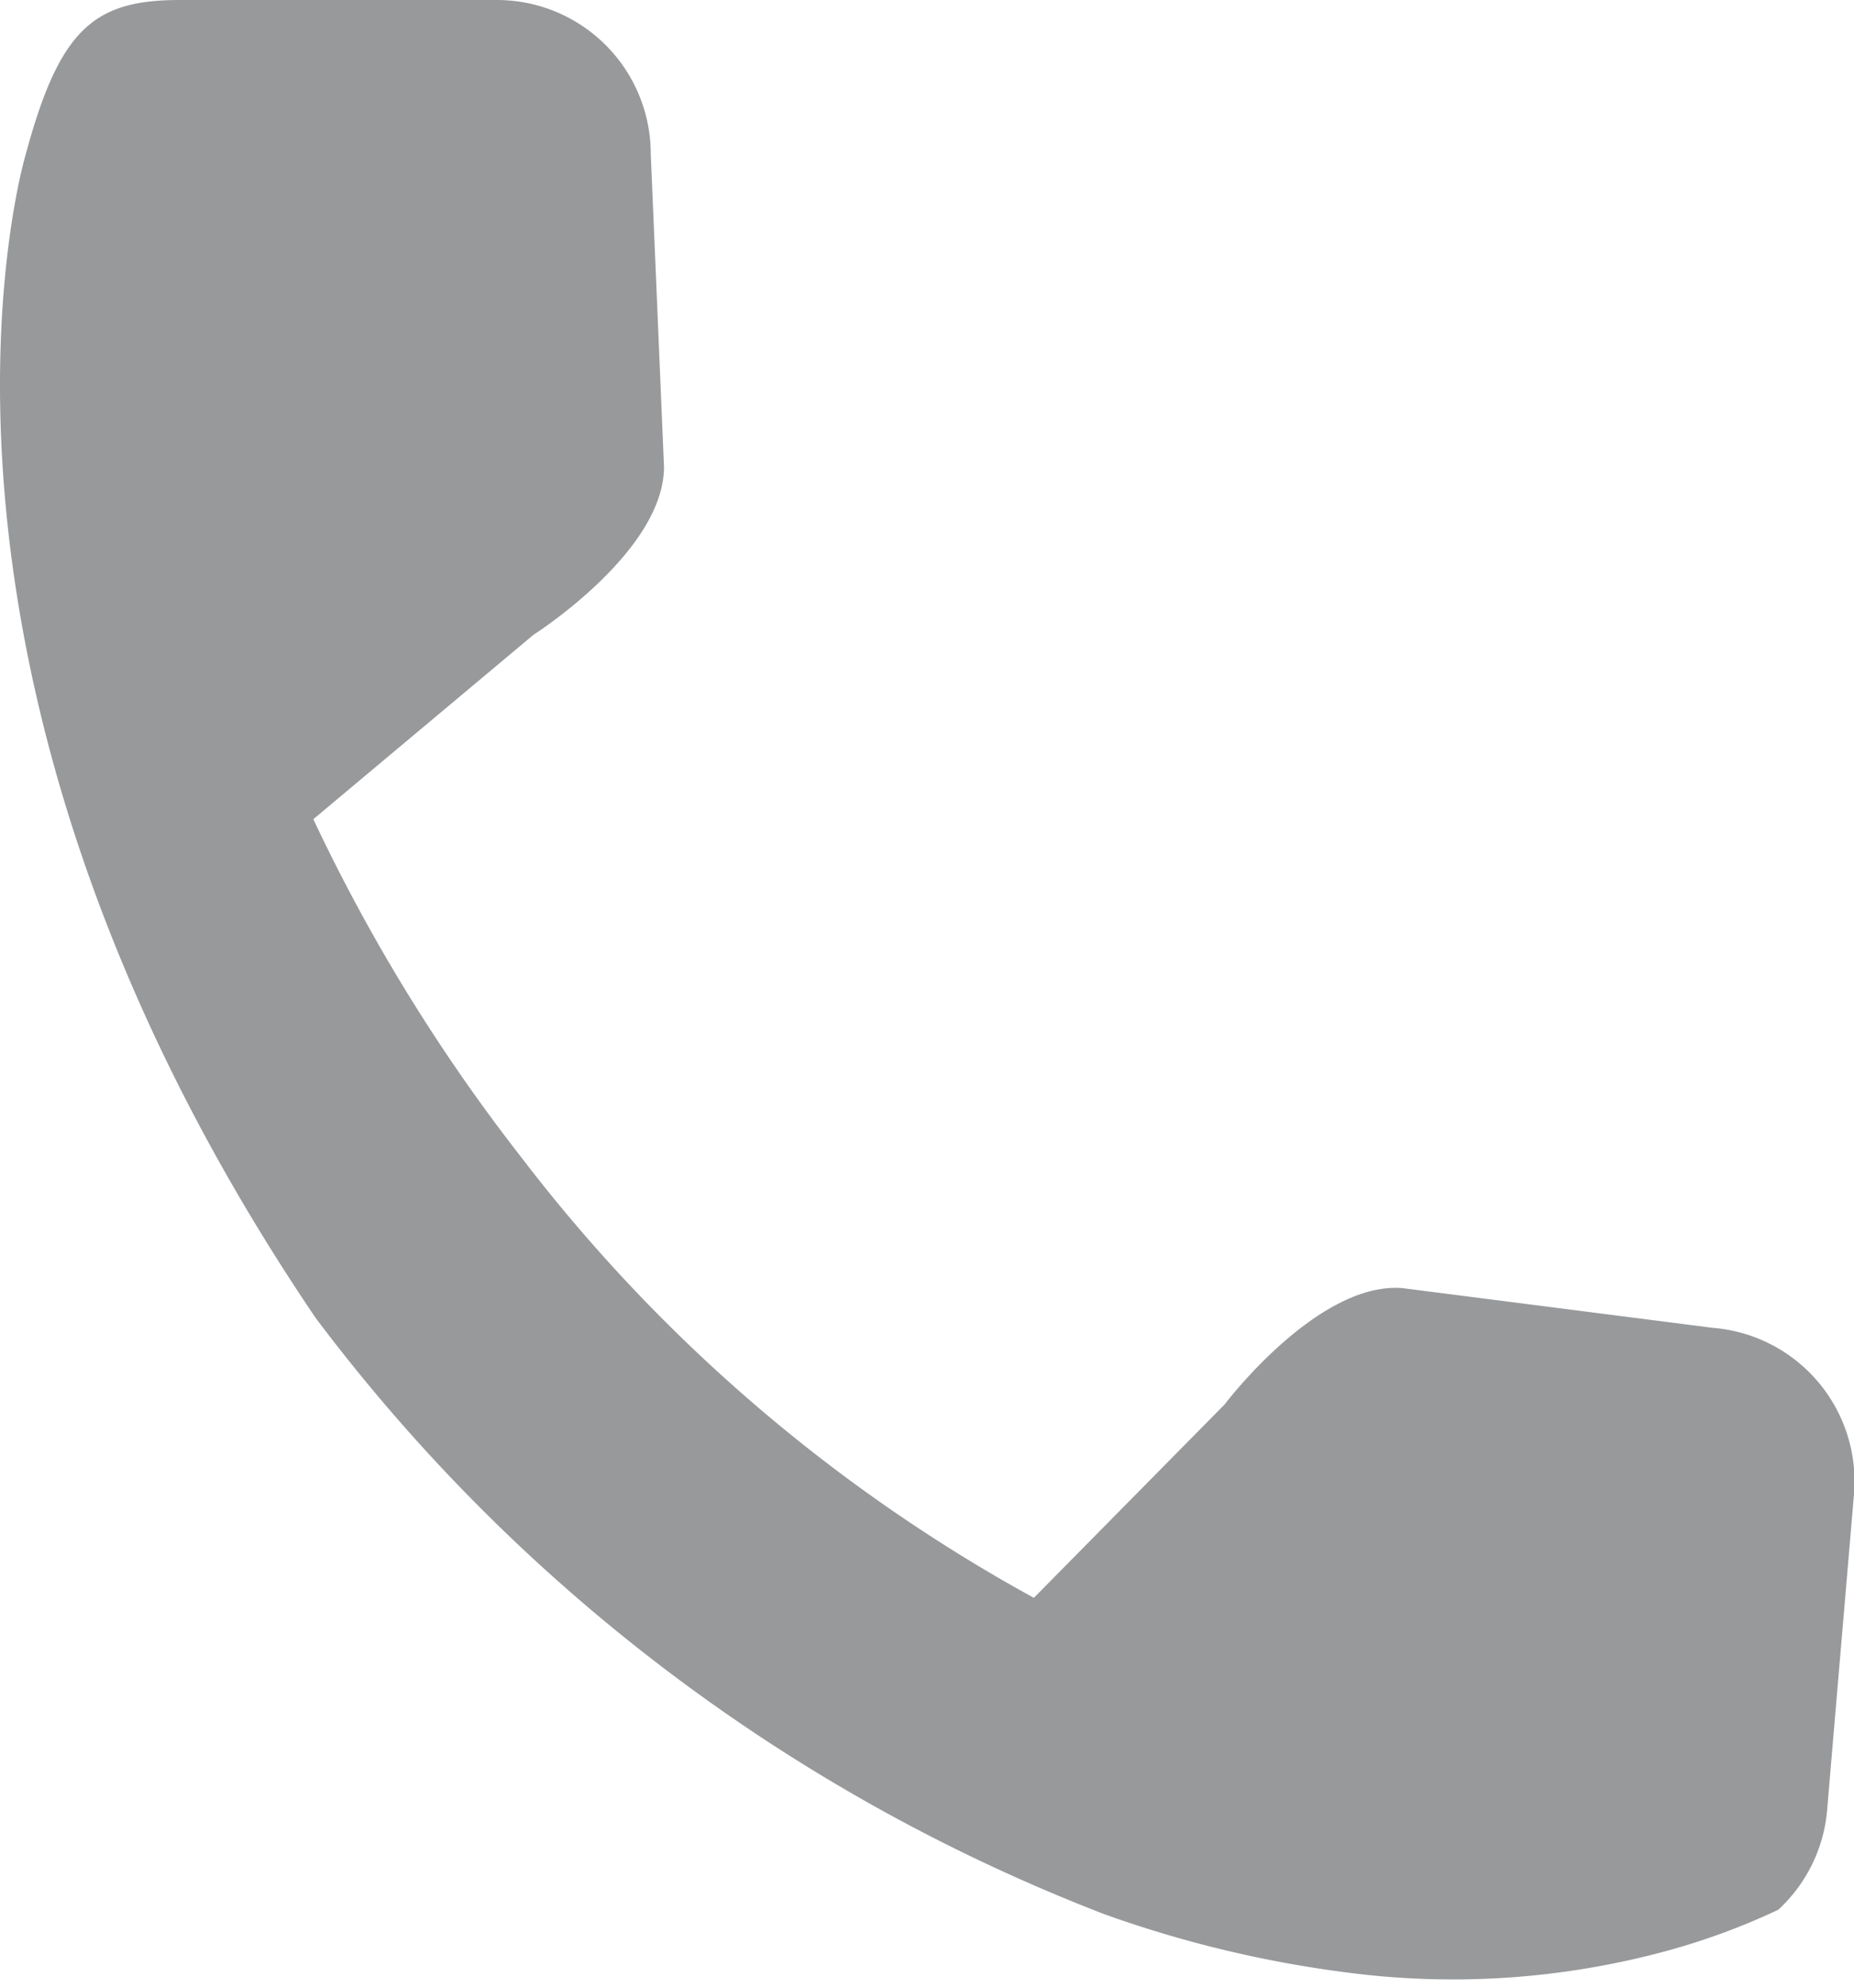 <svg xmlns="http://www.w3.org/2000/svg" xmlns:xlink="http://www.w3.org/1999/xlink" width="14" height="15" viewBox="0 0 14 15"><defs><clipPath id="a"><rect width="14" height="15" fill="none"/></clipPath></defs><g clip-path="url(#a)"><path d="M13.836,13.2,14,11.275a1.162,1.162,0,0,0-1.062-1.254l-2.346-.3c-.641-.054-1.345.878-1.345.878L7.807,12.058A12.325,12.325,0,0,1,3.936,8.733a13.453,13.453,0,0,1-1.57-2.551L4.029,4.79s.986-.626.985-1.268l-.1-2.361A1.162,1.162,0,0,0,3.747,0L1.859,0h-.5C.713,0,.451.213.194,1.166c0,0-1.159,3.839,2.189,8.779a13.541,13.541,0,0,0,5.955,4.5,8.681,8.681,0,0,0,1.822.439,6.156,6.156,0,0,0,2.431-.163,5.149,5.149,0,0,0,.837-.309,1.156,1.156,0,0,0,.369-.751Z" transform="translate(0 0)" fill="#97999b"/></g></svg>